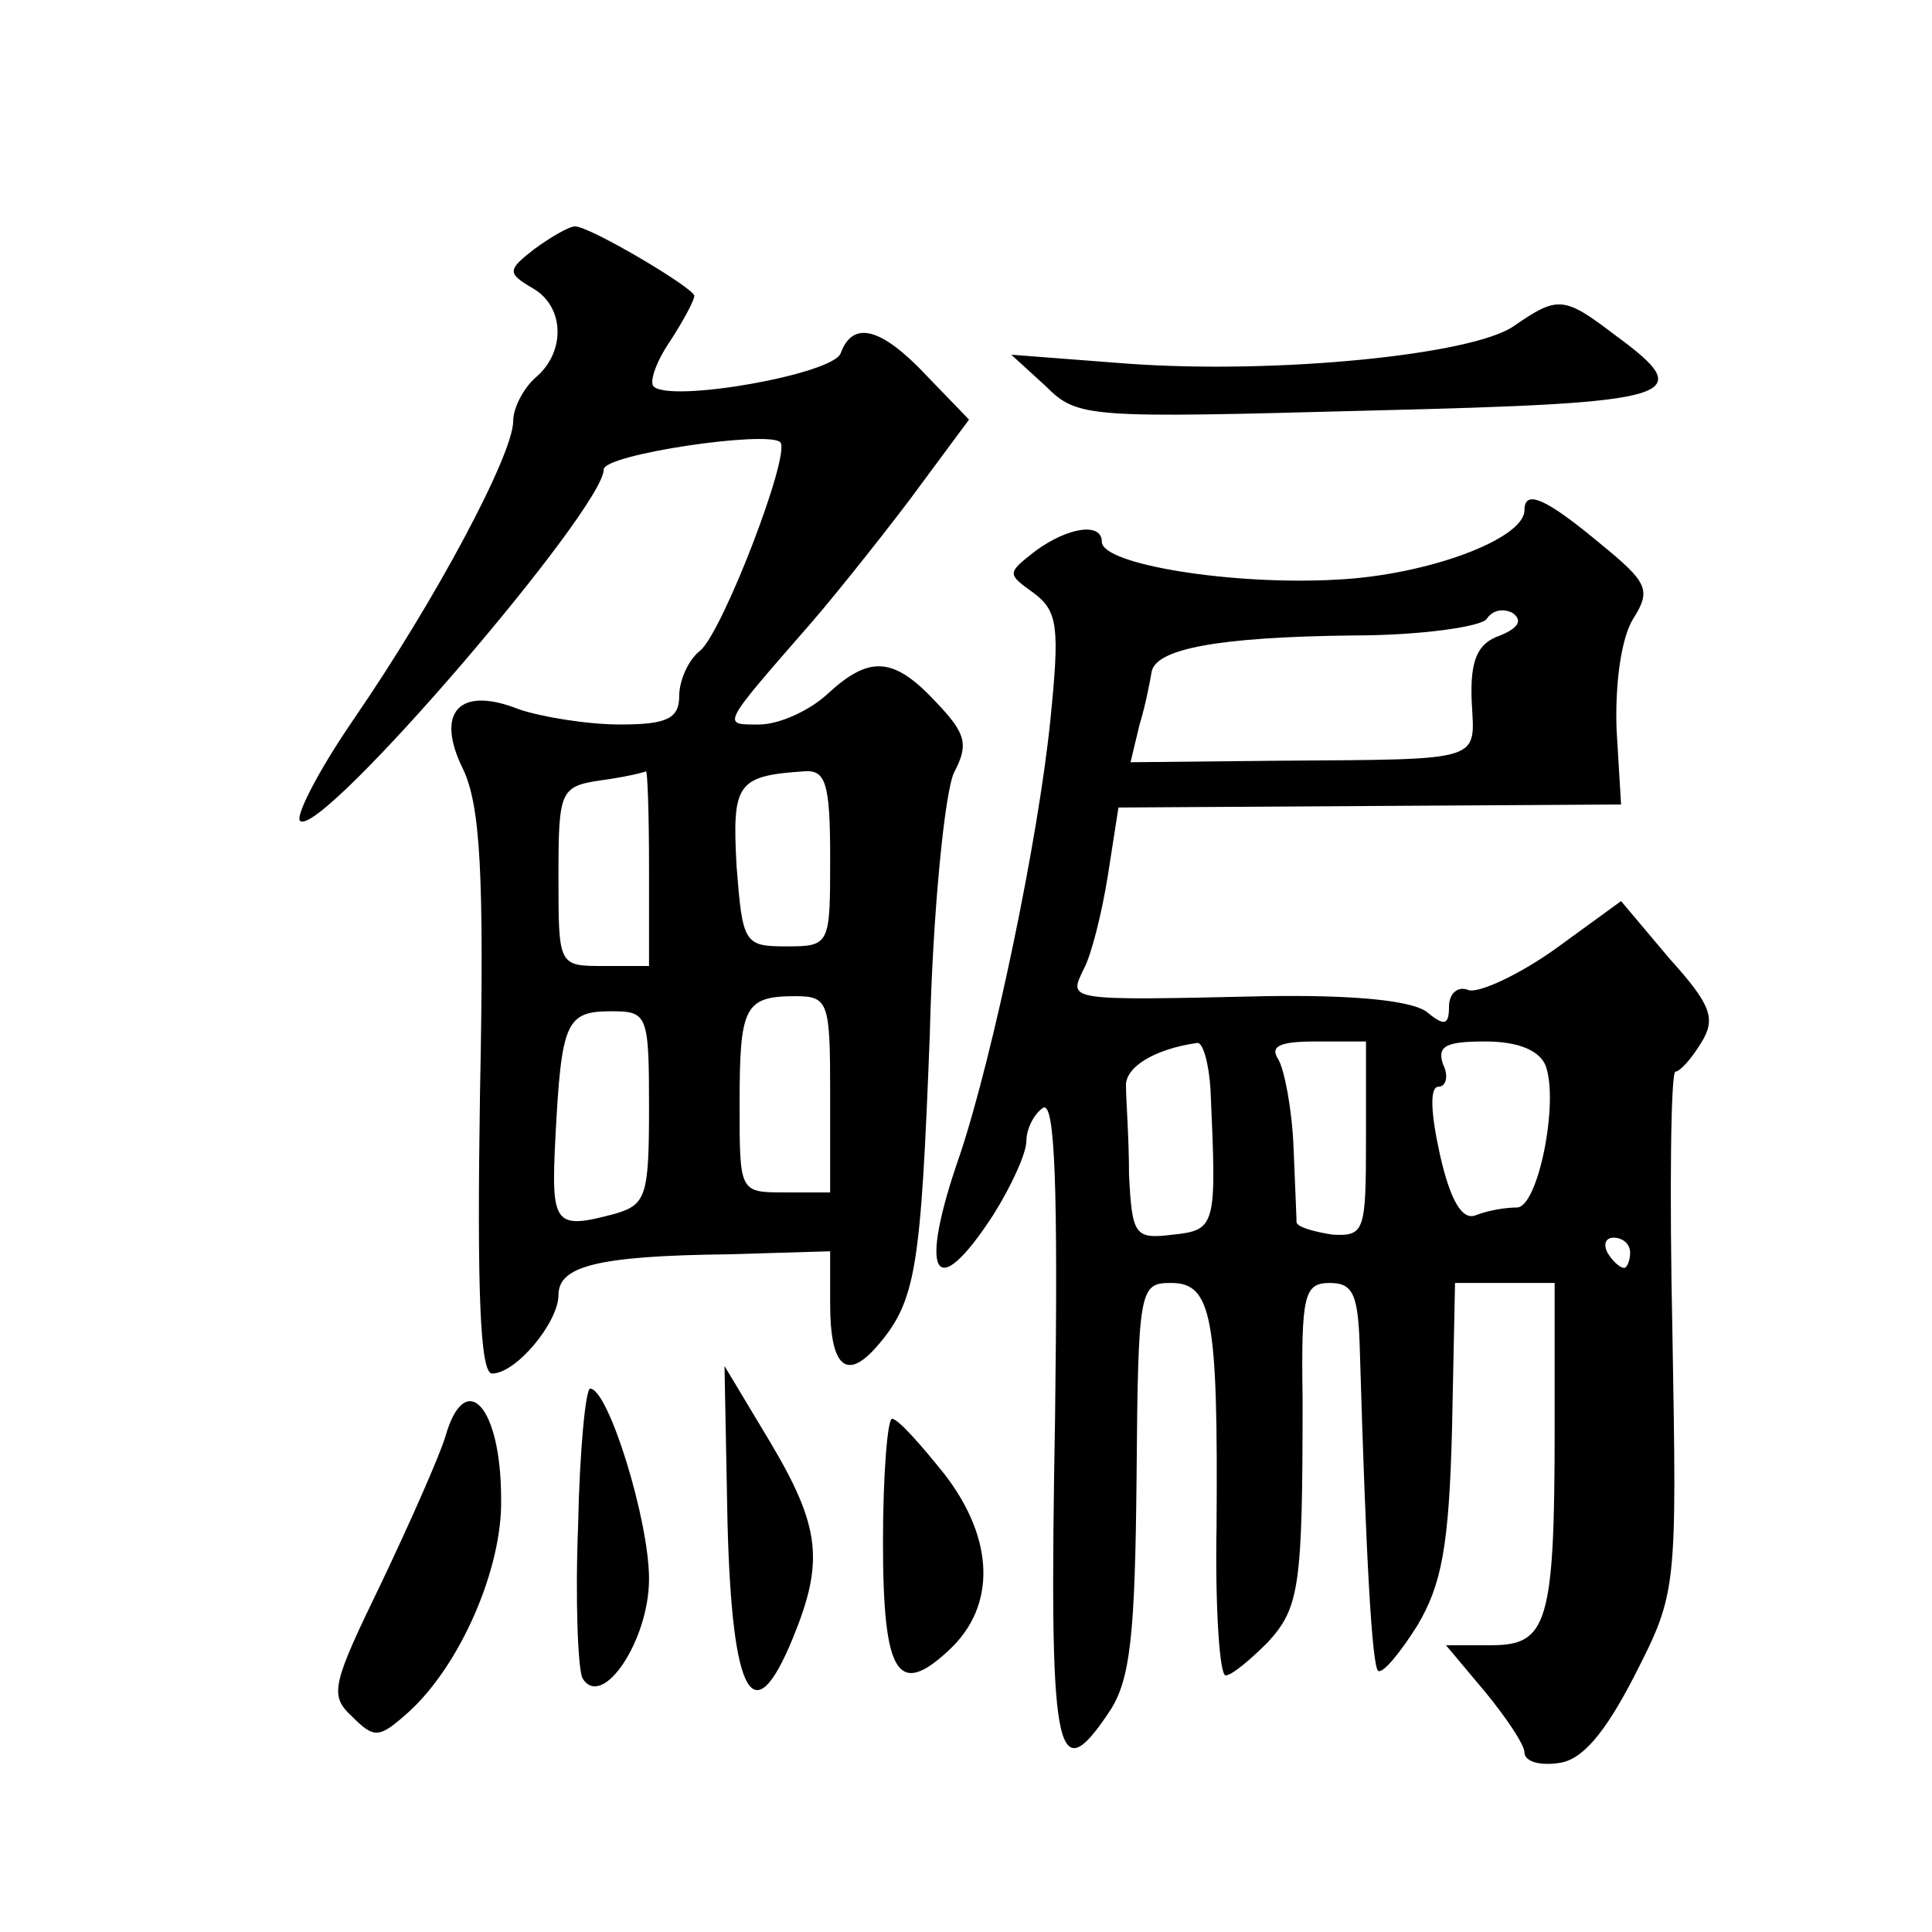 <?xml version="1.0" standalone="no"?>
<!DOCTYPE svg PUBLIC "-//W3C//DTD SVG 20010904//EN"
 "http://www.w3.org/TR/2001/REC-SVG-20010904/DTD/svg10.dtd">
<svg version="1.0" xmlns="http://www.w3.org/2000/svg"
 width="128pt" height="128pt" viewBox="0 0 128 128"
 preserveAspectRatio="xMidYMid meet">
<g transform="translate(0,128) scale(0.1,-0.1)"
fill="#0" stroke="none">
<path d="M354 1115 c-18 -14 -18 -16 -1 -26 21 -12 22 -42 2 -59 -8 -7 -15 -20
-15 -29 0 -22 -51 -118 -106 -198 -24 -35 -39 -65 -35 -67 15 -10 201 207 201 233
0 10 109 26 117 18 7 -8 -38 -125 -53 -138 -8 -6 -14 -20 -14 -30 0 -15 -8 -19
-39 -19 -22 0 -52 5 -67 10 -40 16 -56 -2 -37 -40 11 -24 14 -67 11 -215 -2 -129
0 -185 8 -185 16 0 44 34 44 52 0 19 25 26 113 27 l67 2 0 -35 c0 -42 11 -51 31
-28 26 30 29 51 35 206 2 83 10 161 16 174 10 19 8 26 -12 47 -28 30 -44 31 -72
5 -12 -11 -32 -20 -45 -20 -25 0 -26 -2 35 68 13 15 42 51 64 80 l40 54 -28 29
c-30 32 -49 37 -57 15 -5 -14 -113 -33 -124 -22 -3 3 2 17 11 30 9 14 16 27 16
30 0 5 -69 46 -79 46 -4 0 -16 -7 -27 -15z m76 -410 l0 -65 -30 0 c-30 0 -30 0
-30 59 0 57 1 60 28 64 15 2 28 5 30 6 1 0 2 -28 2 -64z m120 7 c0 -58 0 -59 -29
-59 -28 0 -29 2 -33 53 -3 55 0 60 45 63 14 1 17 -8 17 -57z m0 -157 l0 -65 -30
0 c-30 0 -30 0 -30 58 0 65 3 72 37 72 22 0 23 -4 23 -65z m-120 -9 c0 -58 -2 -64
-22 -70 -41 -11 -43 -8 -40 51 4 76 7 83 37 83 24 0 25 -2 25 -64z M1003 1064 c-27
-19 -156 -32 -255 -25 l-78 6 23 -21 c21 -21 28 -21 215 -16 205 5 218 9 162 50
-34 26 -38 26 -67 6z M1010 942 c0 -19 -64 -43 -124 -46 -69 -4 -156 10 -156 25
0 13 -22 10 -44 -6 -19 -15 -19 -15 -1 -28 16 -12 17 -23 11 -83 -8 -80 -38 -223
-60 -289 -28 -80 -17 -100 22 -40 12 19 22 41 22 49 0 8 5 18 11 22 8 5 10 -53
8 -206 -4 -223 0 -248 36 -194 14 21 17 51 18 155 1 126 2 129 23 129 27 0 31 -23
30 -161 -1 -54 2 -99 6 -99 4 0 16 10 28 22 21 23 23 37 23 161 -1 69 1 77 18 77
16 0 19 -8 20 -47 4 -136 8 -206 12 -210 3 -2 14 11 26 30 16 27 21 52 23 130 l2
97 33 0 33 0 0 -97 c0 -129 -5 -143 -42 -143 l-30 0 26 -31 c14 -17 26 -35 26 -40
0 -6 10 -9 23 -7 15 2 30 19 50 58 28 55 28 56 25 228 -2 94 -1 172 2 172 3 0 11
9 17 19 10 16 7 25 -21 56 l-32 38 -44 -32 c-24 -17 -50 -29 -57 -27 -7 3 -13 -2
-13 -11 0 -12 -3 -13 -14 -4 -9 8 -48 12 -108 11 -133 -3 -130 -3 -120 18 5 9 12
37 16 62 l7 45 166 1 167 1 -3 50 c-1 30 3 60 11 73 12 19 10 24 -22 50 -36 30
-50 36 -50 22z m-16 -83 c-15 -5 -20 -16 -19 -43 2 -41 10 -39 -128 -40 l-98 -1
6 25 c4 13 7 29 8 35 3 15 43 23 134 24 45 0 85 6 88 11 4 6 11 7 17 4 7 -5 4 -10
-8 -15z m-192 -301 c4 -90 4 -93 -25 -96 -25 -3 -27 -1 -29 40 0 24 -2 50 -2 58
-1 13 19 25 47 29 4 1 8 -14 9 -31z m103 -33 c0 -61 -1 -64 -22 -63 -13 2 -23 5
-24 8 0 3 -1 25 -2 50 -1 25 -6 51 -10 58 -6 9 1 12 25 12 l33 0 0 -65z m119 49
c9 -24 -5 -94 -19 -94 -8 0 -19 -2 -27 -5 -9 -4 -17 9 -24 40 -6 27 -7 45 -1 45
5 0 7 7 3 15 -4 12 2 15 28 15 22 0 36 -6 40 -16z m56 -124 c0 -5 -2 -10 -4 -10
-3 0 -8 5 -11 10 -3 6 -1 10 4 10 6 0 11 -4 11 -10z M482 271 c3 -115 17 -140 43
-77 21 51 19 74 -15 131 l-30 50 2 -104z M383 269 c-2 -50 0 -96 3 -101 13 -21
44 25 44 66 0 39 -27 126 -39 126 -3 0 -7 -41 -8 -91z M295 328 c-4 -13 -23 -56
-42 -96 -33 -68 -35 -75 -20 -89 15 -15 18 -15 38 3 34 31 62 95 61 141 0 62 -24
87 -37 41z M585 258 c0 -88 10 -103 44 -71 31 29 30 73 -3 116 -16 20 -31 37 -35
37 -3 0 -6 -37 -6 -82z"/>
</g>
</svg>
